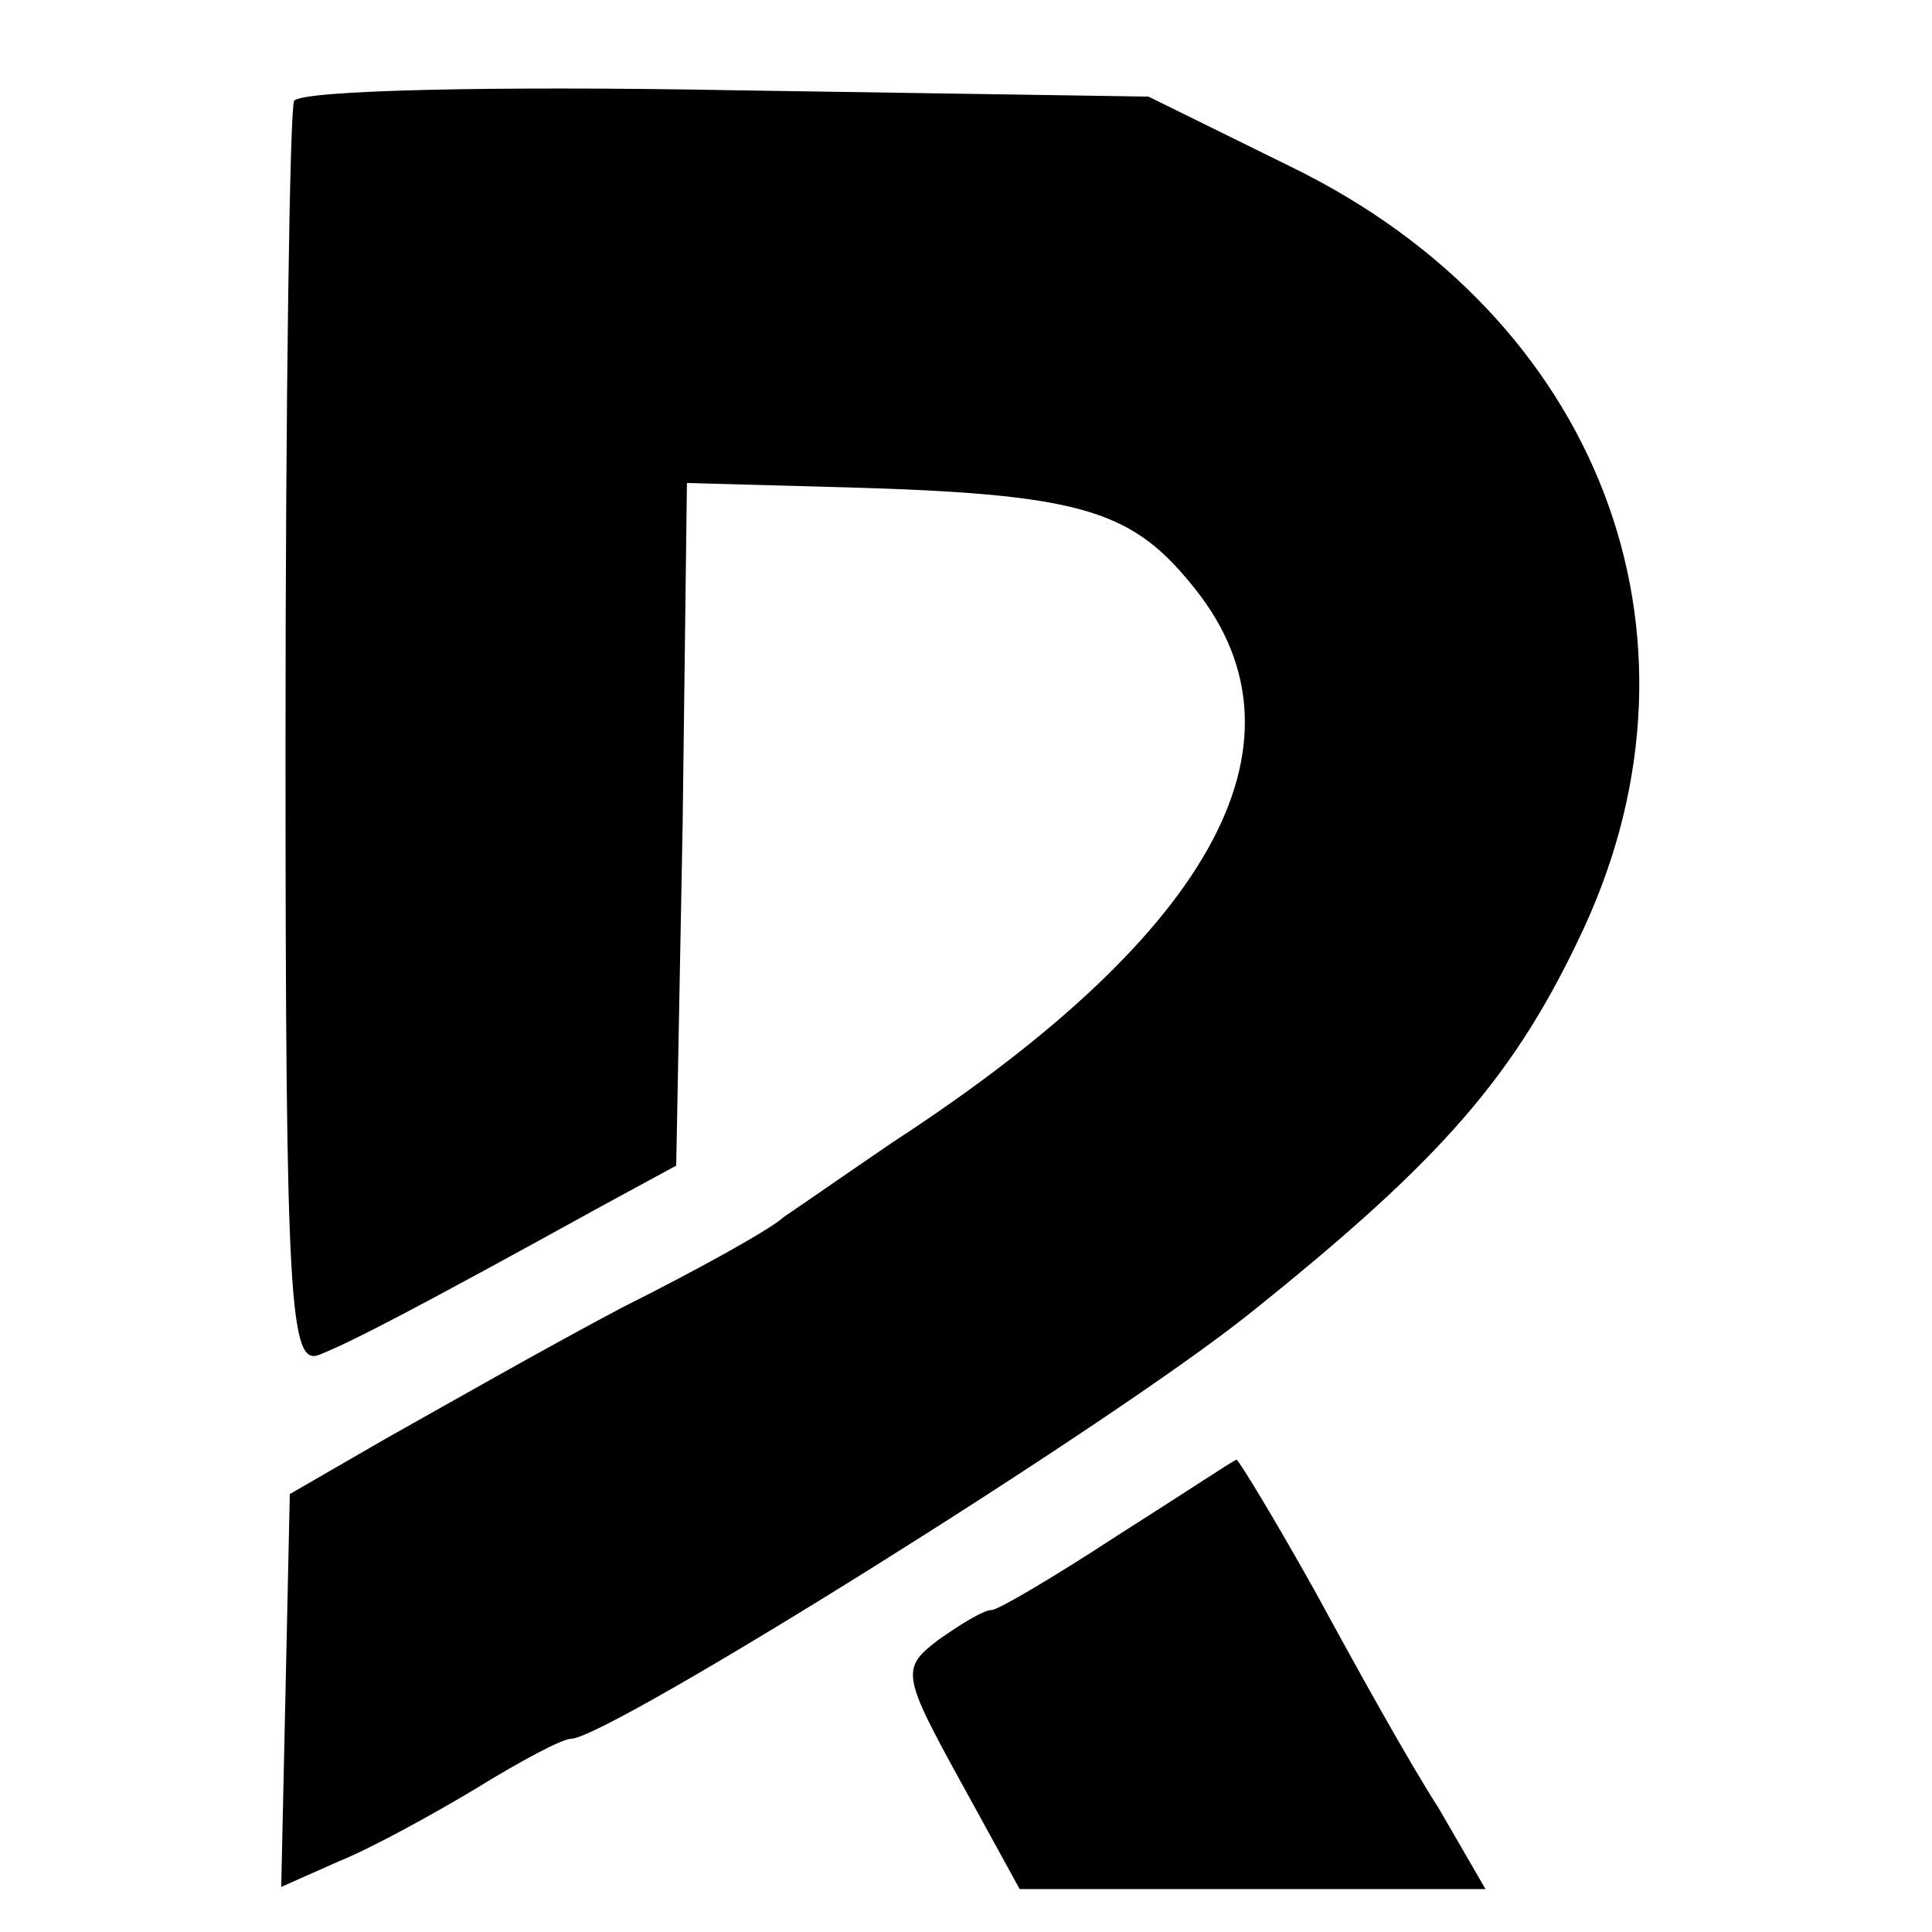 <?xml version="1.0" standalone="no"?>
<!DOCTYPE svg PUBLIC "-//W3C//DTD SVG 20010904//EN"
 "http://www.w3.org/TR/2001/REC-SVG-20010904/DTD/svg10.dtd">
<svg version="1.0" xmlns="http://www.w3.org/2000/svg"
 width="90pt" height="90pt" viewBox="0 0 90 90"
 preserveAspectRatio="xMidYMid meet">
<g transform="translate(0,90) scale(0.1,-0.1)"
fill="#000000" stroke="none">
<path d="M137 853 c-2 -4 -4 -139 -4 -300 0 -262 2 -290 16 -284 15 6 44 21
131 69 l35 19 3 159 2 159 73 -2 c108 -3 133 -10 161 -44 61 -72 14 -162 -138
-261 -22 -15 -45 -31 -51 -35 -5 -5 -39 -24 -75 -42 -36 -19 -85 -47 -110 -61
l-45 -26 -2 -92 -2 -91 27 12 c15 6 44 22 64 34 21 13 40 23 44 23 17 0 251
146 316 198 90 72 124 111 156 180 63 137 7 284 -136 354 l-67 33 -196 3
c-108 2 -199 0 -202 -5z"/>
<path d="M521 185 c-29 -19 -56 -35 -59 -35 -4 0 -15 -7 -25 -14 -17 -13 -17
-16 10 -65 l28 -51 108 0 109 0 -22 38 c-13 20 -38 65 -57 100 -19 34 -36 62
-37 62 -1 0 -25 -16 -55 -35z"/>
</g>
</svg>
